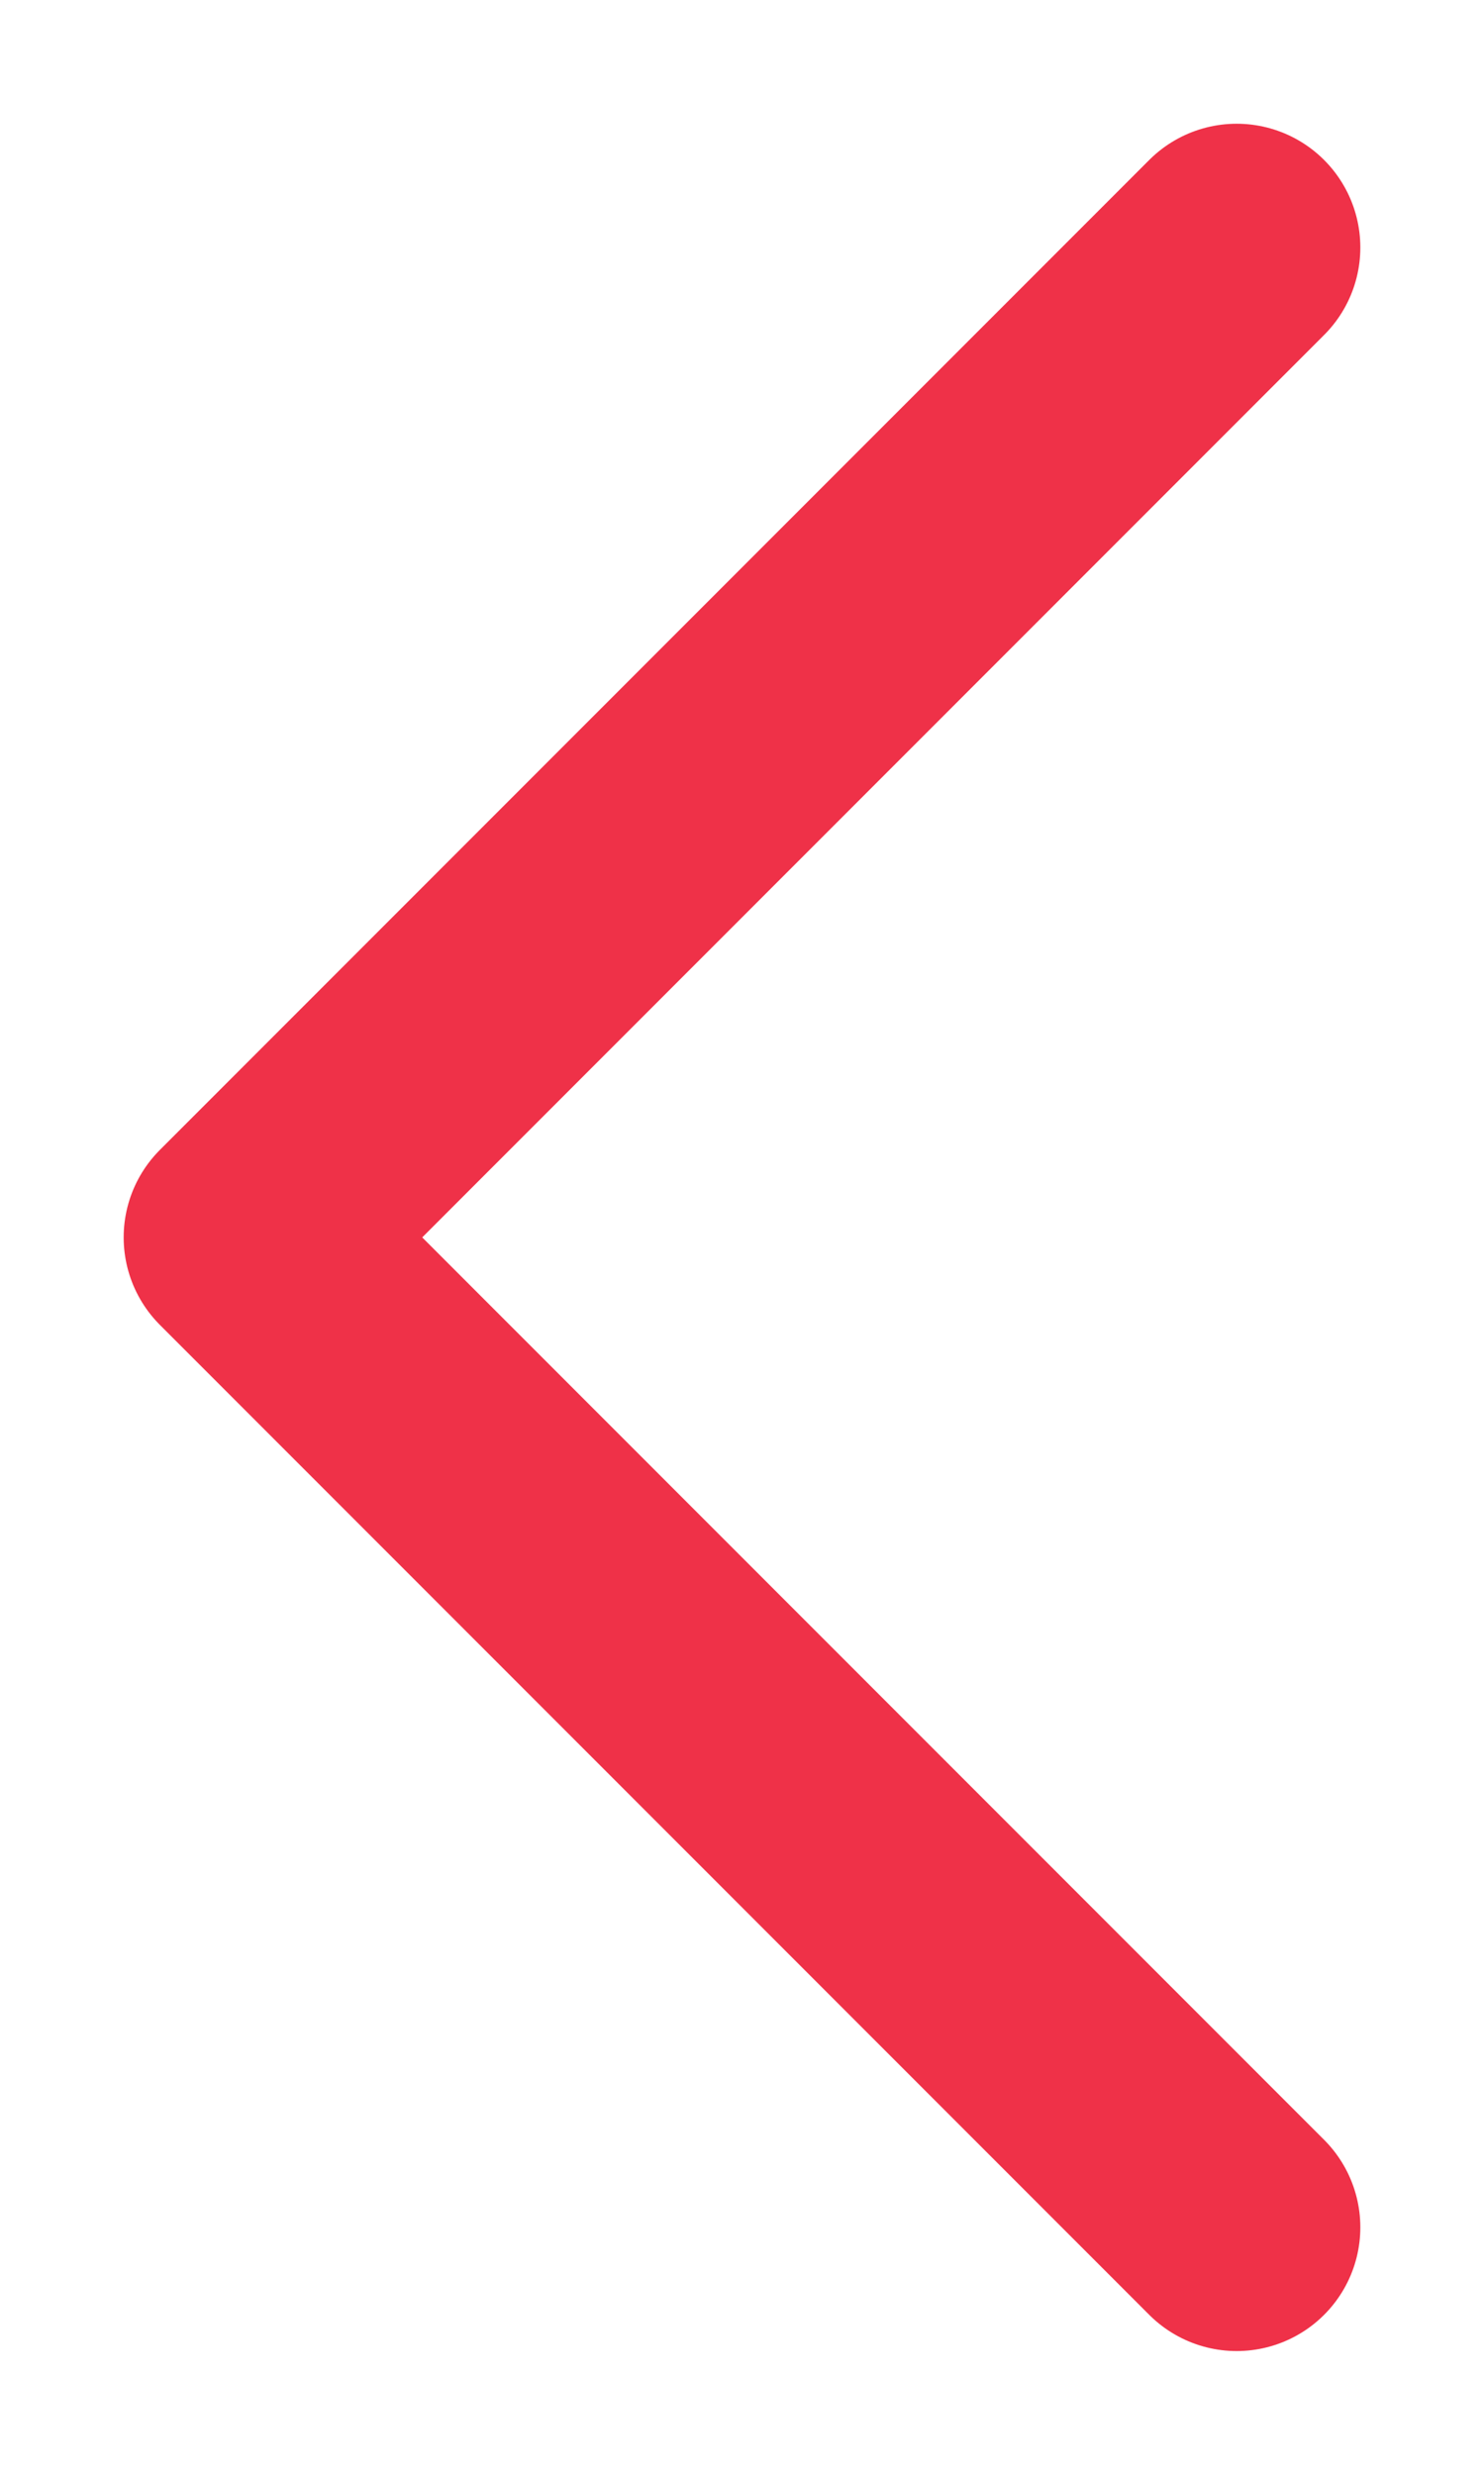 <?xml version="1.0" encoding="UTF-8"?> <svg xmlns="http://www.w3.org/2000/svg" width="6" height="10" viewBox="0 0 6 10" fill="none"> <path d="M5 1L1 5L5 9" stroke="#EF3148" stroke-linecap="round" stroke-linejoin="round"></path> </svg> 